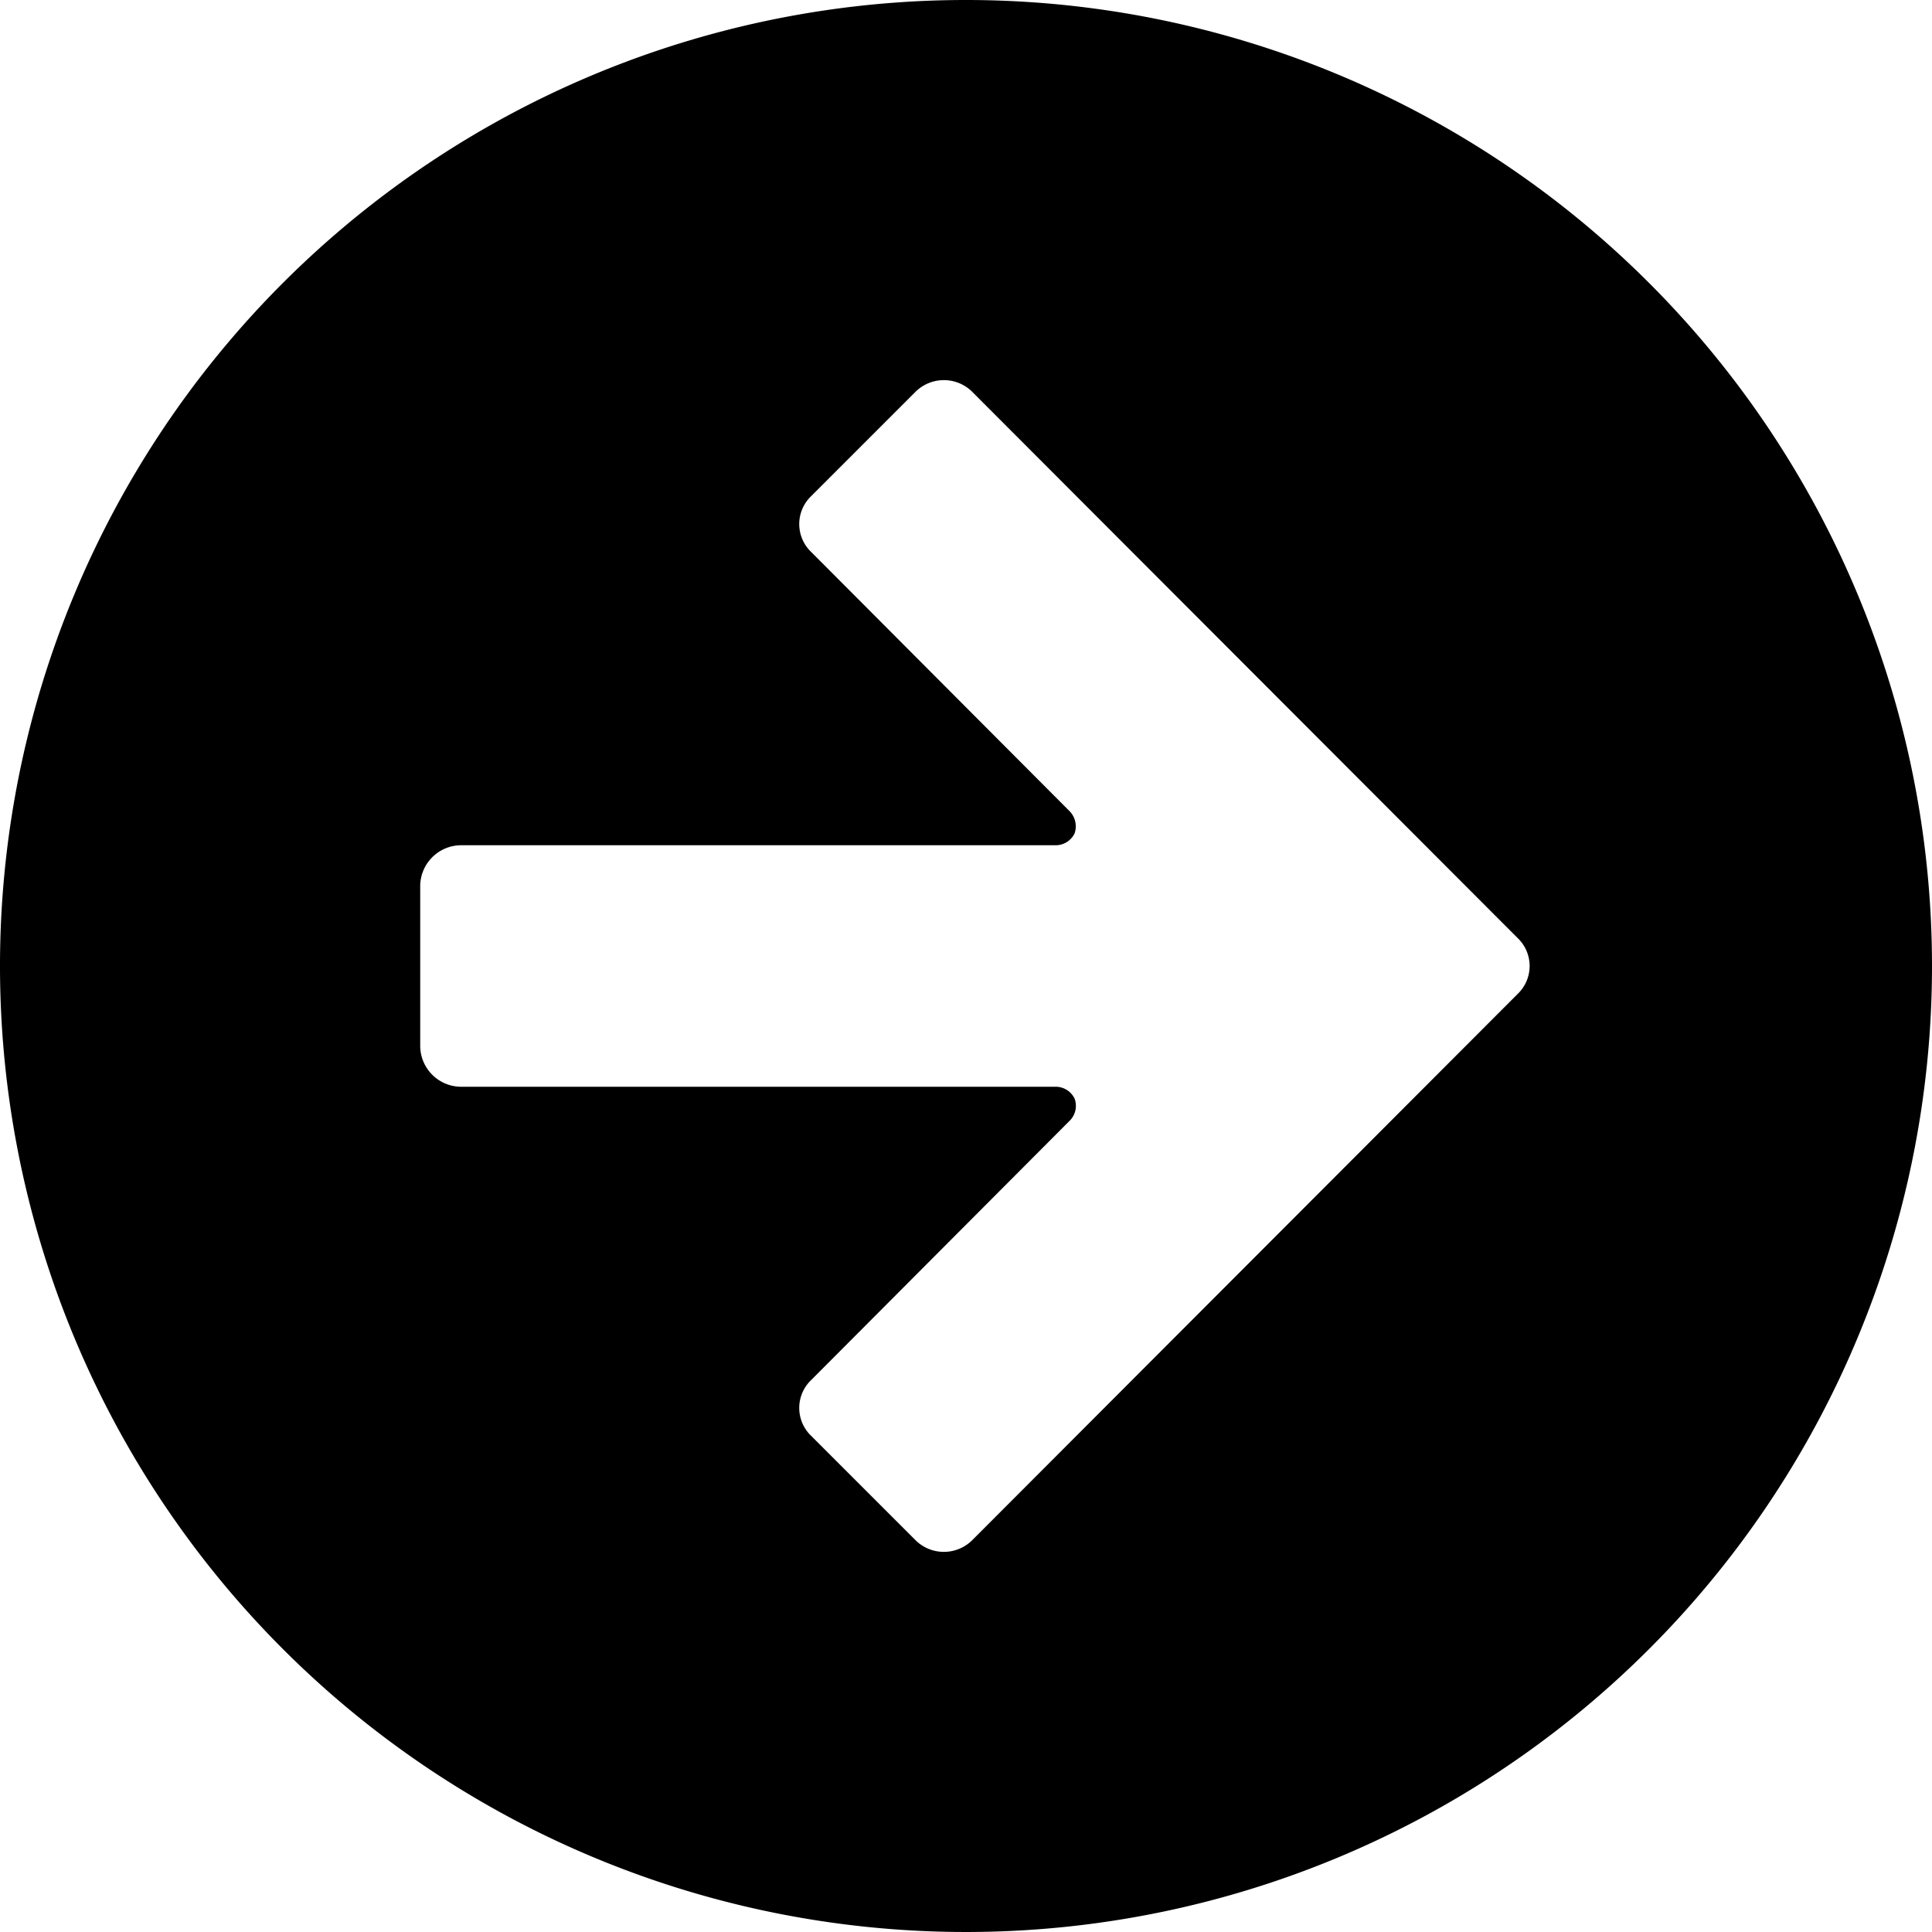 <svg xmlns="http://www.w3.org/2000/svg" viewBox="0 0 24 24"><path d="M12 0a12 12 0 1 0 12 12A12 12 0 0 0 12 0Zm6.85 11.65a0.48 0.48 0 0 1 0 0.7l-6.77 6.78a0.5 0.5 0 0 1 -0.71 0l-1.29 -1.29a0.48 0.48 0 0 1 0 -0.7l3.21 -3.22a0.26 0.26 0 0 0 0.06 -0.27 0.26 0.26 0 0 0 -0.24 -0.15H5.72a0.51 0.51 0 0 1 -0.5 -0.5v-2a0.51 0.51 0 0 1 0.5 -0.5h7.39a0.26 0.26 0 0 0 0.24 -0.15 0.27 0.27 0 0 0 -0.06 -0.27l-3.21 -3.22a0.48 0.48 0 0 1 0 -0.7l1.29 -1.29a0.5 0.5 0 0 1 0.71 0Z" fill="#000000" stroke-width="1"></path></svg>